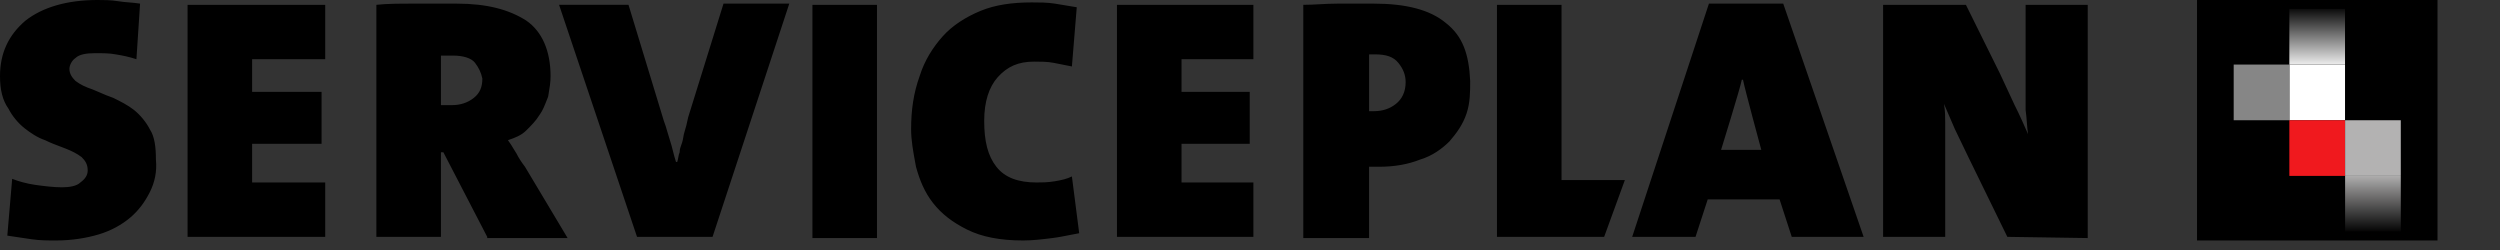 <svg width="200" height="20" viewBox="0 0 200 20" fill="none" xmlns="http://www.w3.org/2000/svg">
<rect x="0" y="0" width="200" height="20" fill="#333333" stroke="none"/>
<path fill-rule="evenodd" clip-rule="evenodd" d="M10.426 17.401C11.108 16.821 11.596 16.144 11.986 15.371C12.375 14.597 12.57 13.727 12.473 12.761C12.473 11.794 12.375 10.924 11.986 10.344C11.693 9.764 11.206 9.184 10.719 8.797C10.232 8.41 9.647 8.12 9.062 7.83C8.687 7.706 8.313 7.543 7.963 7.39C7.768 7.305 7.581 7.223 7.406 7.154C6.821 6.96 6.431 6.767 6.041 6.477C5.749 6.187 5.554 5.897 5.554 5.51C5.554 5.22 5.749 4.834 6.041 4.64C6.334 4.35 6.918 4.254 7.601 4.254C8.185 4.254 8.77 4.254 9.257 4.35C9.842 4.447 10.329 4.544 10.914 4.737L11.206 0.29C10.914 0.242 10.621 0.218 10.329 0.193C10.037 0.169 9.744 0.145 9.452 0.097C8.867 0 8.283 0 7.795 0C5.359 0 3.411 0.58 2.046 1.643C0.682 2.803 0 4.254 0 6.09C0 7.154 0.195 8.024 0.682 8.7C0.974 9.28 1.462 9.861 1.949 10.247C2.436 10.634 3.021 11.021 3.605 11.214C4.029 11.424 4.453 11.584 4.84 11.729L4.84 11.729L4.84 11.729L4.84 11.729L4.841 11.729C4.987 11.784 5.128 11.838 5.262 11.891C5.749 12.084 6.139 12.277 6.529 12.567C6.821 12.857 7.016 13.147 7.016 13.631C7.016 14.017 6.821 14.307 6.431 14.597C6.139 14.887 5.554 14.984 4.97 14.984C4.288 14.984 3.508 14.887 2.826 14.791C2.144 14.694 1.462 14.501 0.974 14.307L0.585 18.851C0.926 18.899 1.242 18.948 1.559 18.996C1.876 19.044 2.192 19.093 2.534 19.141C3.216 19.238 3.8 19.238 4.482 19.238C5.749 19.238 6.918 19.044 7.893 18.754C8.867 18.464 9.744 17.981 10.426 17.401ZM15.006 0.387V18.948H26.017V14.598H20.17V11.504H25.725V7.347H20.17V4.737H26.017V0.387H15.006ZM38.977 18.948L35.469 12.18H35.275V18.948H30.11V0.386C30.987 0.29 31.962 0.29 33.131 0.29H36.541C38.977 0.29 40.731 0.773 42.096 1.643C43.362 2.513 44.045 4.06 44.045 6.09C44.045 6.596 43.97 7.029 43.887 7.517L43.887 7.517L43.887 7.517C43.874 7.588 43.862 7.66 43.85 7.734C43.815 7.82 43.78 7.91 43.745 8.001L43.745 8.001L43.744 8.001C43.582 8.418 43.408 8.866 43.168 9.184C42.875 9.667 42.486 10.054 42.096 10.44C41.706 10.827 41.219 11.02 40.634 11.214C40.818 11.456 40.963 11.699 41.093 11.918C41.171 12.048 41.244 12.169 41.316 12.277C41.511 12.664 41.706 12.954 41.998 13.341L45.409 19.044H38.977V18.948ZM36.249 4.447C37.029 4.447 37.711 4.64 38.003 5.027C38.296 5.414 38.491 5.8 38.588 6.284C38.588 6.96 38.393 7.444 37.906 7.831C37.419 8.217 36.834 8.411 36.152 8.411H35.665H35.275V4.447H35.665H36.249ZM57.004 18.948H50.962L44.726 0.386H50.28L53.106 9.667C53.219 9.949 53.3 10.23 53.386 10.531C53.447 10.746 53.512 10.972 53.593 11.214C53.691 11.504 53.764 11.794 53.837 12.084C53.91 12.374 53.983 12.664 54.08 12.954H54.178C54.223 12.821 54.247 12.688 54.269 12.564L54.269 12.564L54.269 12.564C54.296 12.418 54.32 12.285 54.373 12.18C54.373 11.951 54.434 11.782 54.508 11.578L54.508 11.578L54.508 11.577C54.527 11.523 54.547 11.467 54.568 11.407C54.616 11.262 54.641 11.117 54.665 10.972C54.69 10.827 54.714 10.682 54.763 10.537C54.86 10.247 54.957 9.86 55.055 9.377L57.881 0.29H63.143L57.004 18.948ZM70.159 0.387H64.995V19.044H70.159V0.387ZM84.192 19.044C83.413 19.141 82.633 19.238 81.854 19.238C80.002 19.238 78.541 18.948 77.371 18.368C76.202 17.788 75.325 17.111 74.643 16.241C73.961 15.371 73.571 14.404 73.279 13.341L73.23 13.075C73.053 12.115 72.889 11.23 72.889 10.344C72.889 8.797 73.084 7.444 73.571 6.09C73.961 4.834 74.643 3.77 75.423 2.9C76.202 2.03 77.274 1.353 78.443 0.87C79.613 0.387 80.977 0.193 82.536 0.193C83.121 0.193 83.803 0.193 84.387 0.29L86.141 0.58L85.752 5.317L84.29 5.027C83.803 4.93 83.218 4.93 82.731 4.93C81.464 4.93 80.587 5.317 79.808 6.187C79.125 6.96 78.736 8.121 78.736 9.667C78.736 11.311 79.028 12.471 79.71 13.341C80.392 14.211 81.464 14.598 82.926 14.598C83.316 14.598 83.803 14.598 84.387 14.501C84.972 14.404 85.362 14.307 85.752 14.114L86.336 18.658C86.119 18.694 85.874 18.743 85.612 18.796L85.612 18.796C85.171 18.885 84.682 18.984 84.192 19.044ZM89.357 0.387V18.948H100.271V14.598H94.522V11.504H99.978V7.347H94.522V4.737H100.271V0.387H89.357ZM117.322 9.087C117.03 9.957 116.542 10.634 115.958 11.31C115.373 11.89 114.593 12.47 113.619 12.761C112.645 13.147 111.573 13.341 110.306 13.341H110.014H109.526V19.044H104.264V0.386C104.691 0.386 105.118 0.364 105.557 0.34C106.018 0.315 106.493 0.29 106.993 0.29H109.916C112.45 0.29 114.399 0.773 115.665 1.837C117.03 2.9 117.517 4.35 117.614 6.477C117.614 7.347 117.614 8.217 117.322 9.087ZM110.015 4.35C110.892 4.35 111.477 4.544 111.866 5.027C112.256 5.51 112.451 5.994 112.451 6.574C112.451 7.347 112.159 7.927 111.671 8.314C111.184 8.701 110.6 8.894 109.918 8.894H109.528V4.35H110.015ZM119.757 18.948V0.387H124.922V14.404H129.989L128.332 18.948H119.757ZM142.366 15.951L143.34 18.948H149.09L142.658 0.29H136.714L130.575 18.948H135.642L136.617 15.951H142.366ZM139.441 6.38H139.344C139.246 6.96 137.687 11.987 137.687 11.987H140.903C140.903 11.987 139.539 6.96 139.441 6.38ZM157.469 12.568L160.587 18.948L167.018 19.044V0.387H162.048V6.864V8.797C162.097 9.136 162.122 9.45 162.146 9.764C162.17 10.078 162.195 10.392 162.243 10.731C161.951 10.054 161.561 9.184 161.171 8.411C160.977 7.976 160.782 7.565 160.587 7.154C160.392 6.743 160.197 6.332 160.002 5.897L157.274 0.387H150.648V18.948H155.617V11.311V9.764C155.617 9.377 155.617 8.894 155.52 8.314L156.397 10.344C156.592 10.731 156.762 11.093 156.933 11.456C157.103 11.818 157.274 12.181 157.469 12.568Z" fill="black"/>
<rect x="175.762" width="19.238" height="19.238" fill="black"/>
<path d="M183.148 0.712H187.602V5.165H183.148V0.712Z" fill="url(#paint0_linear)"/>
<path d="M187.609 14.072H192.063V18.526H187.609V14.072Z" fill="url(#paint1_linear)"/>
<path d="M183.148 5.165H187.602V9.619H183.148V5.165Z" fill="white"/>
<path d="M178.695 5.165H183.149V9.619H178.695V5.165Z" fill="#868686"/>
<path d="M183.148 9.619H187.602V14.072H183.148V9.619Z" fill="#F0191E"/>
<path d="M187.609 9.619H192.063V14.072H187.609V9.619Z" fill="#B3B2B2"/>
<defs>
<linearGradient id="paint0_linear" x1="187.91" y1="5.545" x2="187.91" y2="0.486" gradientUnits="userSpaceOnUse">
<stop stop-color="white"/>
<stop offset="1"/>
</linearGradient>
<linearGradient id="paint1_linear" x1="187.478" y1="13.928" x2="187.478" y2="18.638" gradientUnits="userSpaceOnUse">
<stop stop-color="#B3B2B2"/>
<stop offset="1"/>
</linearGradient>
</defs>
</svg>
